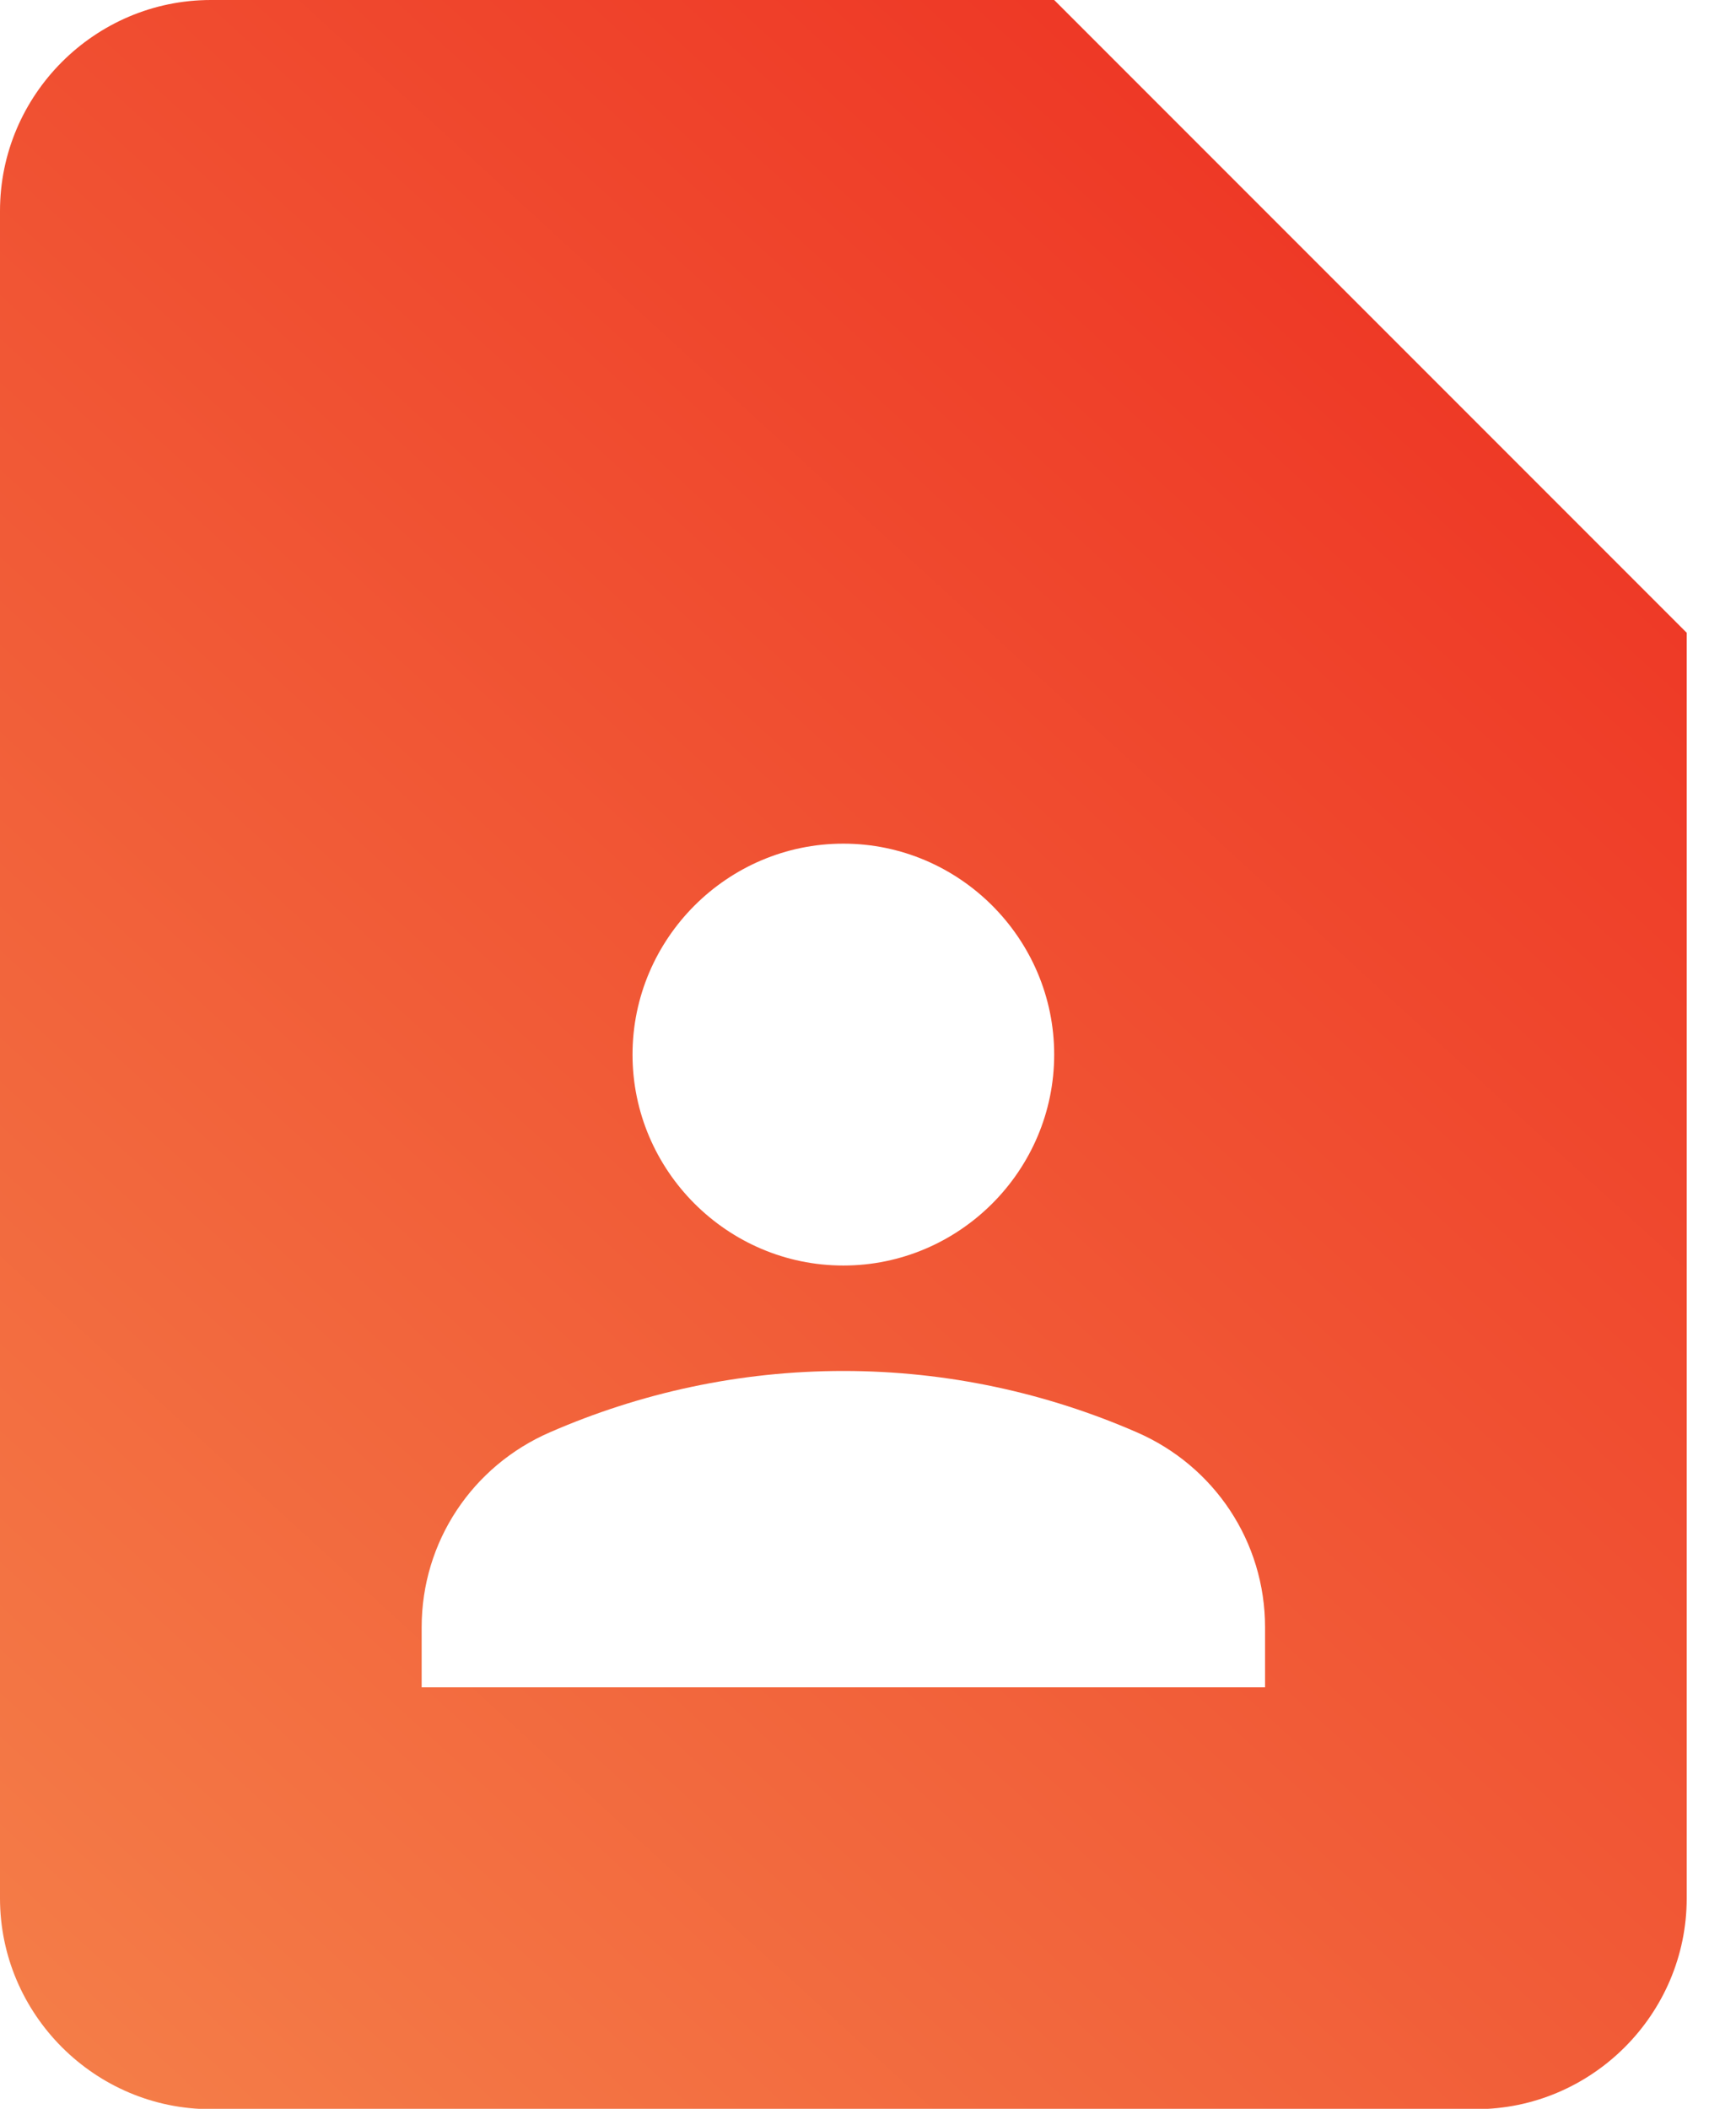 <?xml version="1.0" encoding="UTF-8"?> <svg xmlns="http://www.w3.org/2000/svg" width="28" height="34" viewBox="0 0 28 34" fill="none"><path d="M17.003 0H3.401C1.53 0 0 1.53 0 3.401V30.605C0 32.476 1.53 34.006 3.401 34.006H23.804C25.674 34.006 27.205 32.476 27.205 30.605V10.202L17.003 0ZM13.602 13.602C15.473 13.602 17.003 15.133 17.003 17.003C17.003 18.873 15.473 20.404 13.602 20.404C11.732 20.404 10.202 18.873 10.202 17.003C10.202 15.133 11.732 13.602 13.602 13.602ZM20.404 27.205H6.801V26.236C6.801 24.858 7.617 23.634 8.876 23.09C10.321 22.461 11.919 22.104 13.602 22.104C15.286 22.104 16.884 22.461 18.329 23.09C19.587 23.634 20.404 24.858 20.404 26.236V27.205Z" fill="url(#paint0_linear_507_421)"></path><defs><linearGradient id="paint0_linear_507_421" x1="1.565" y1="34.006" x2="26.118" y2="7.15" gradientUnits="userSpaceOnUse"><stop stop-color="#F47D48"></stop><stop offset="1" stop-color="#EE3725"></stop></linearGradient></defs></svg> 
